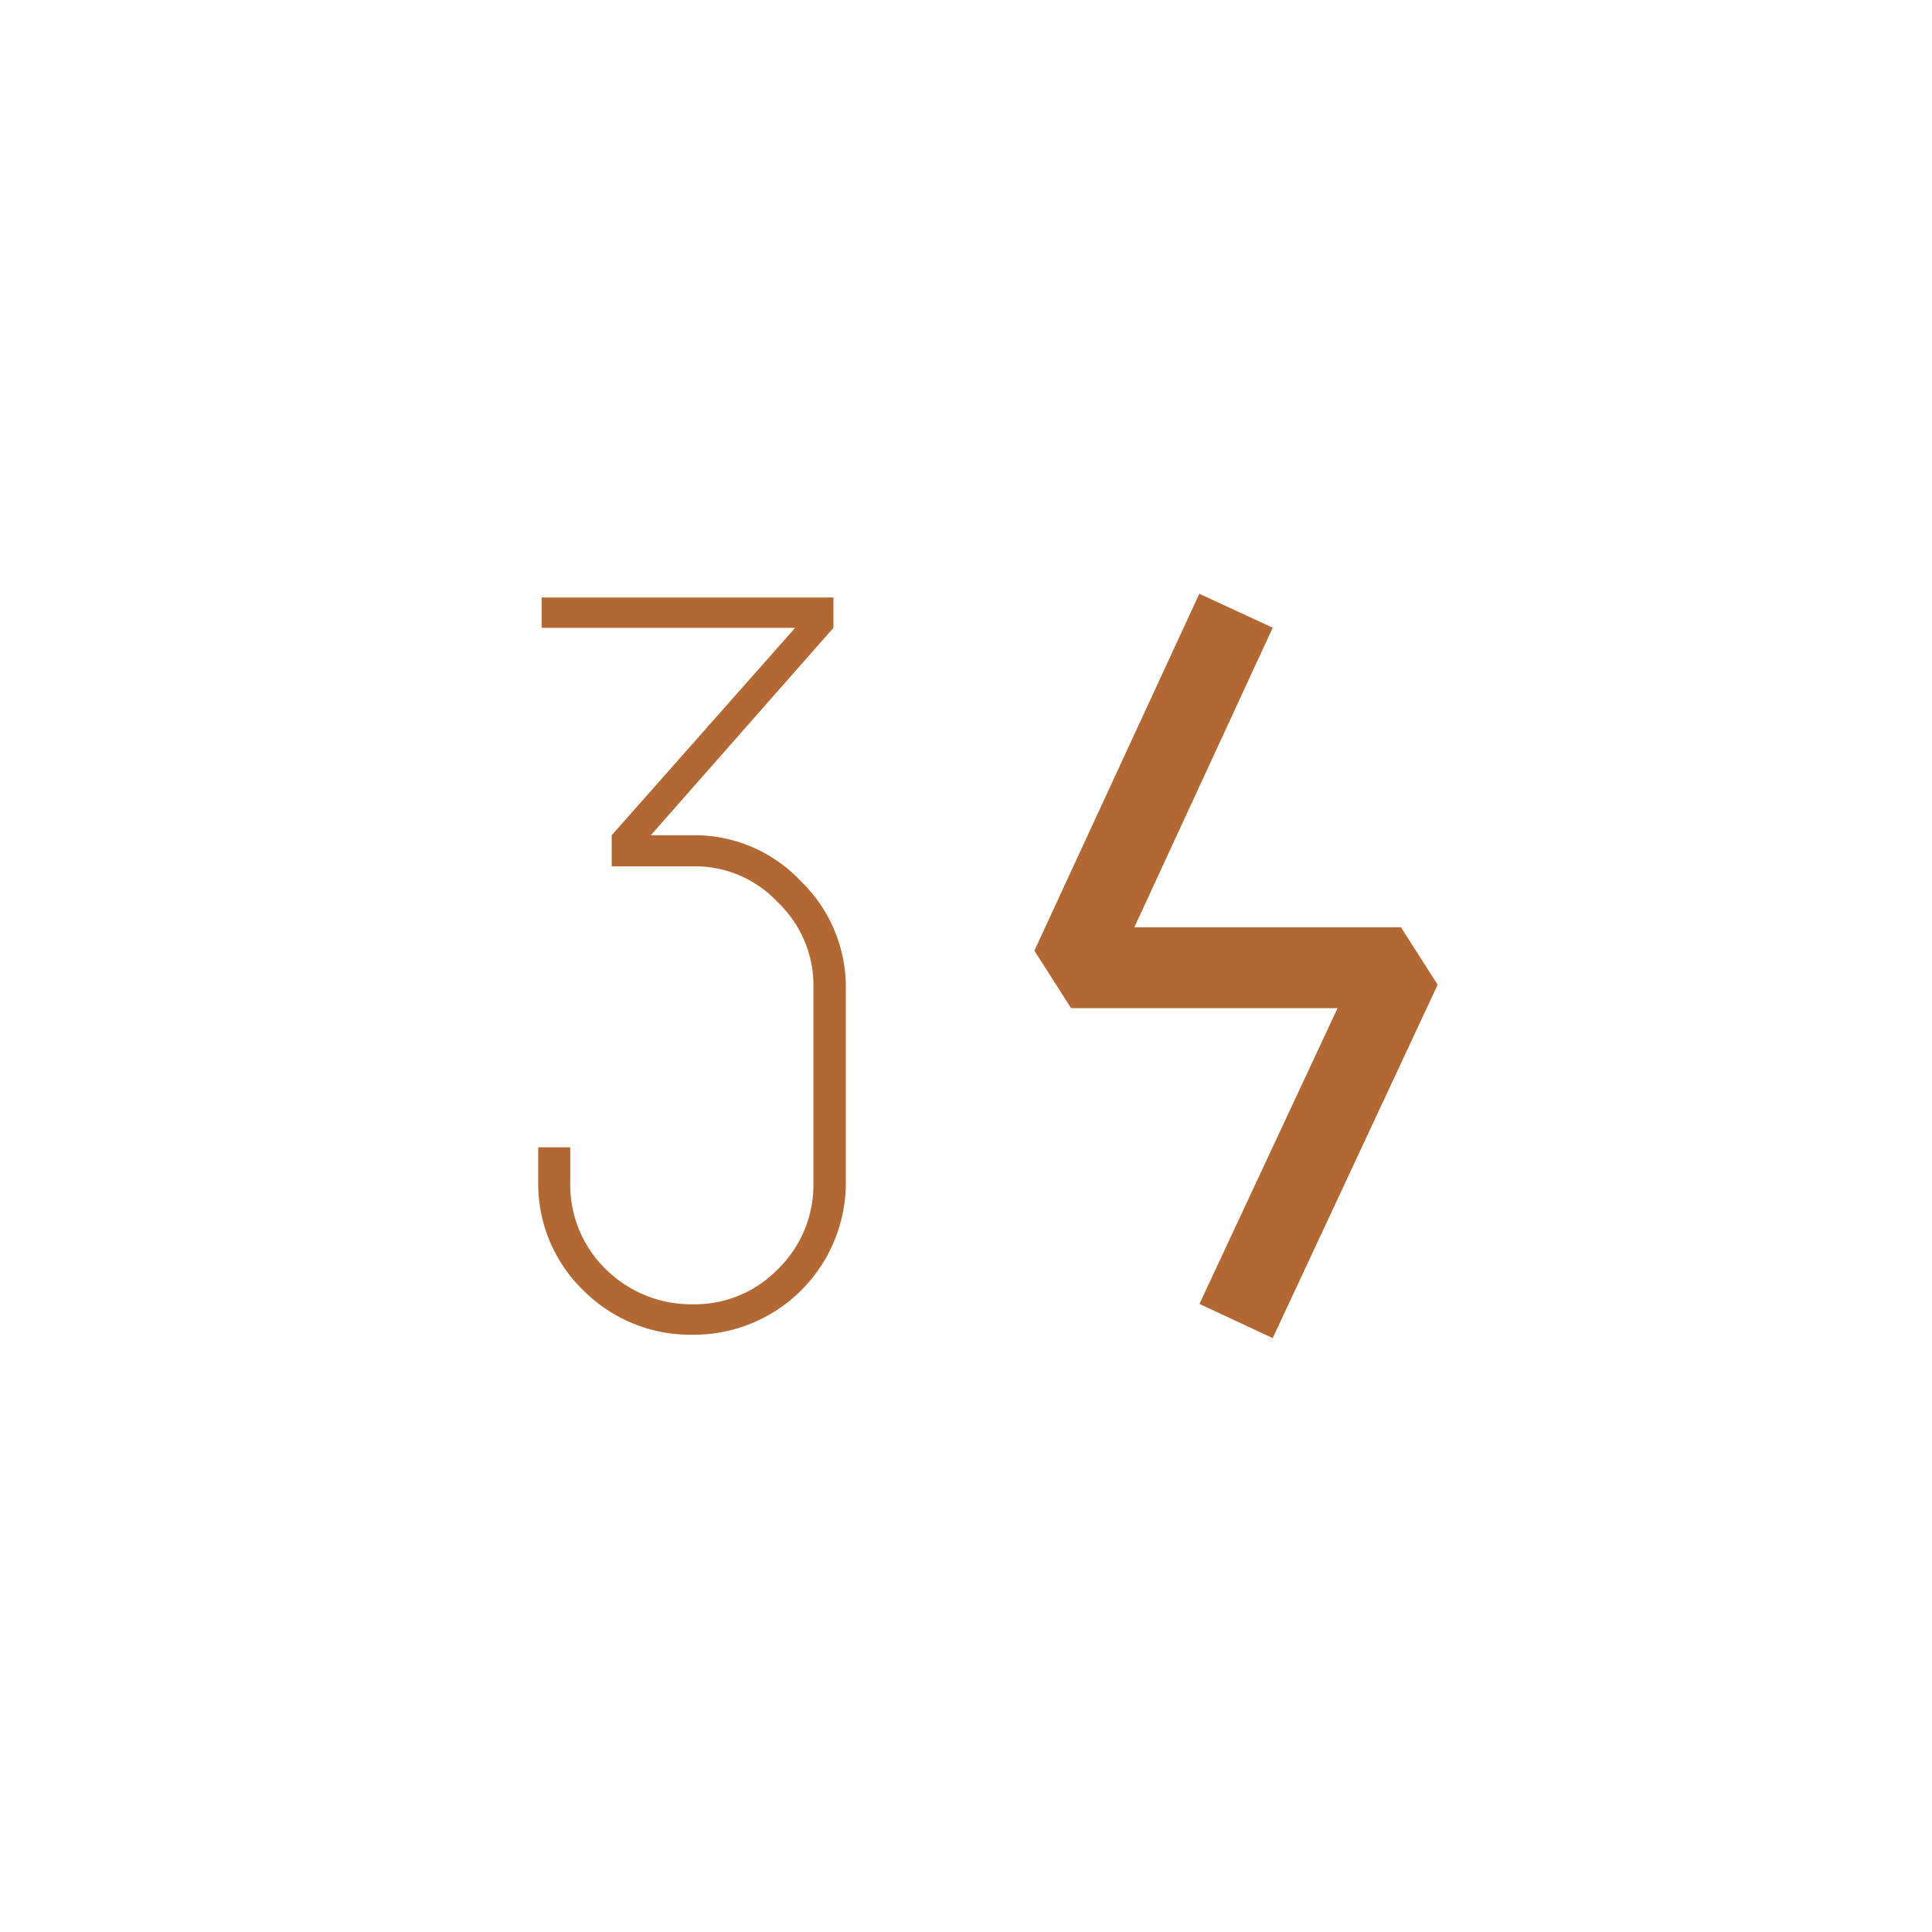 <?xml version="1.0" encoding="UTF-8"?> <svg xmlns="http://www.w3.org/2000/svg" id="Слой_1" data-name="Слой 1" viewBox="0 0 170.08 170.08"><defs><style>.cls-1{fill:#b36833;}</style></defs><title>Номера</title><g id="Слой_1-2" data-name="Слой 1"><path class="cls-1" d="M70,55.27H47.68V52.6H73.37v2.67L57.29,73.53h3.64a12.82,12.82,0,0,1,9.53,4,13,13,0,0,1,4,9.61V104A13.38,13.38,0,0,1,61.2,117.5H61a13.28,13.28,0,0,1-9.62-3.88,13.07,13.07,0,0,1-4-9.62v-3h2.82v3.16a10.37,10.37,0,0,0,3.15,7.59,10.68,10.68,0,0,0,7.6,3.07,10.19,10.19,0,0,0,7.51-3.07,10.37,10.37,0,0,0,3.15-7.59V86.94a10.11,10.11,0,0,0-3.15-7.52,9.92,9.92,0,0,0-7.51-3.15h-7.1V73.53Z"></path></g><polygon class="cls-1" points="112.04 117.8 105.59 114.79 117.75 88.75 94.29 88.75 91.06 83.69 105.58 52.27 112.04 55.26 99.86 81.63 123.33 81.63 126.56 86.69 112.04 117.8"></polygon></svg> 